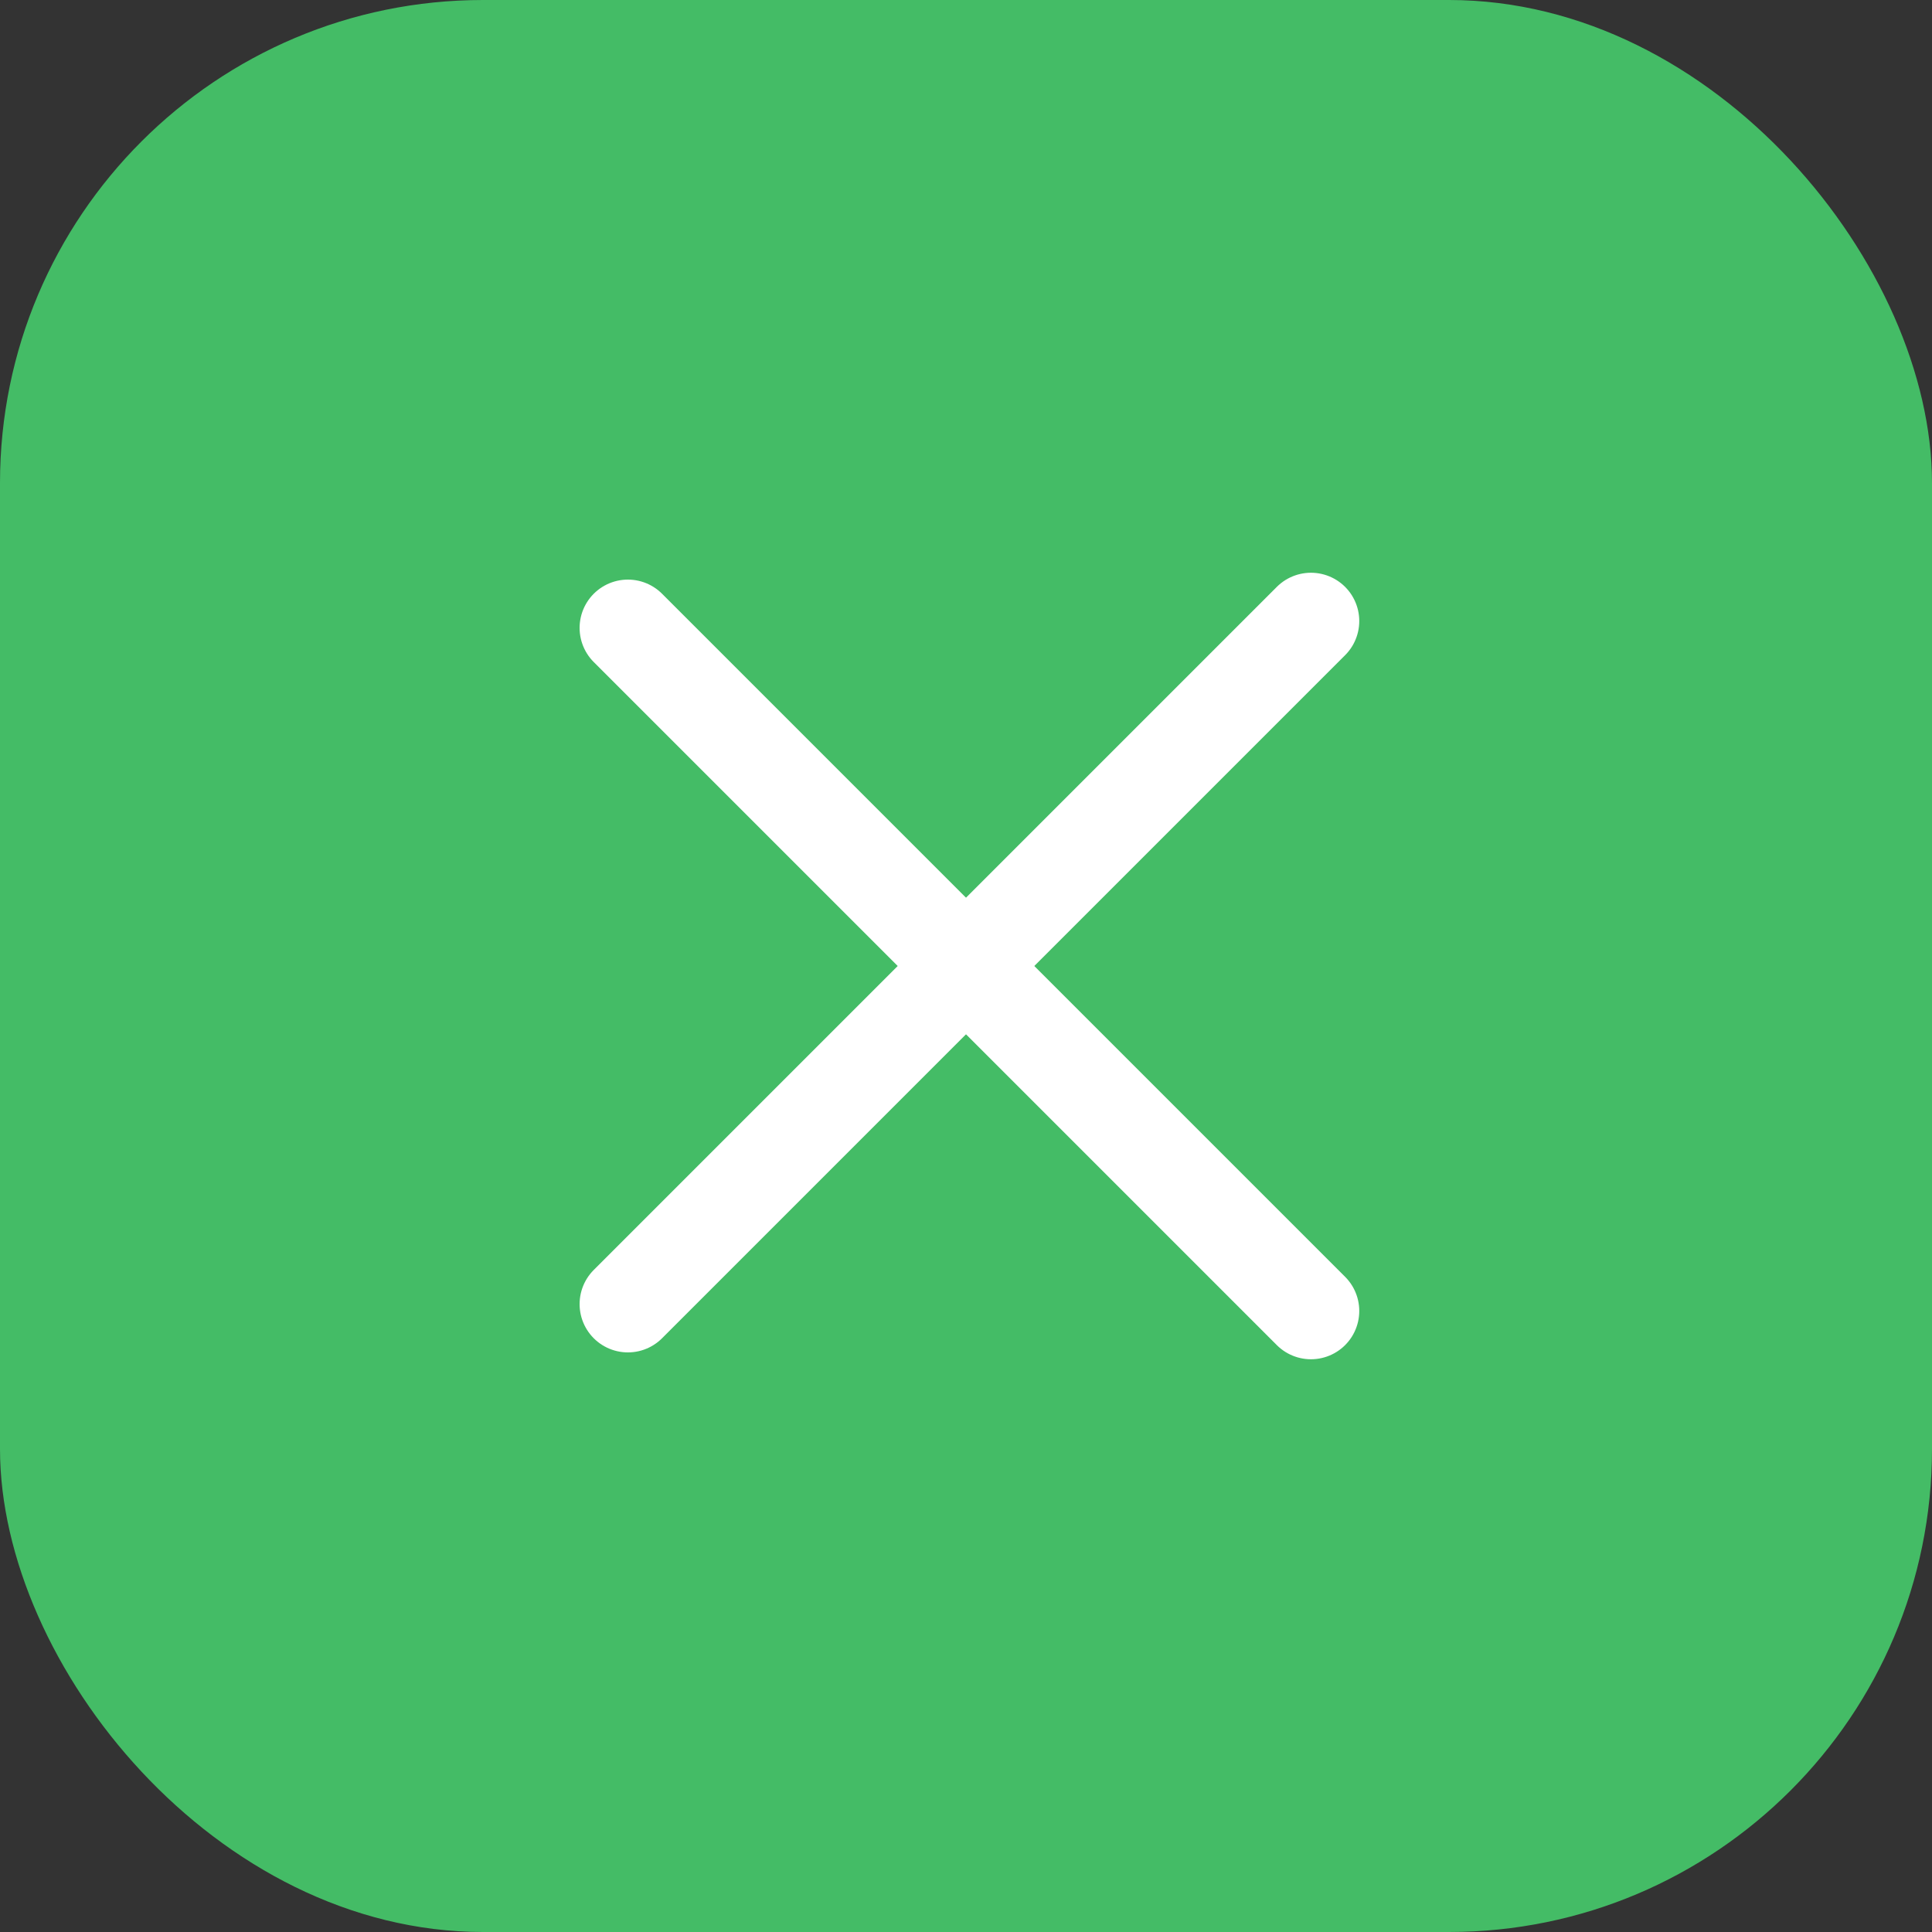 <?xml version="1.0" encoding="UTF-8"?> <svg xmlns="http://www.w3.org/2000/svg" width="40" height="40" viewBox="0 0 40 40" fill="none"><rect x="0" y="0" width="40" height="40" fill="#333333" stroke="none"/><rect width="40" height="40" rx="10" fill="#44BC66"></rect><path d="M13 13L27.142 27.142" stroke="white" stroke-width="2" stroke-linecap="round"></path><path d="M13 27L27.142 12.858" stroke="white" stroke-width="2" stroke-linecap="round"></path></svg> 